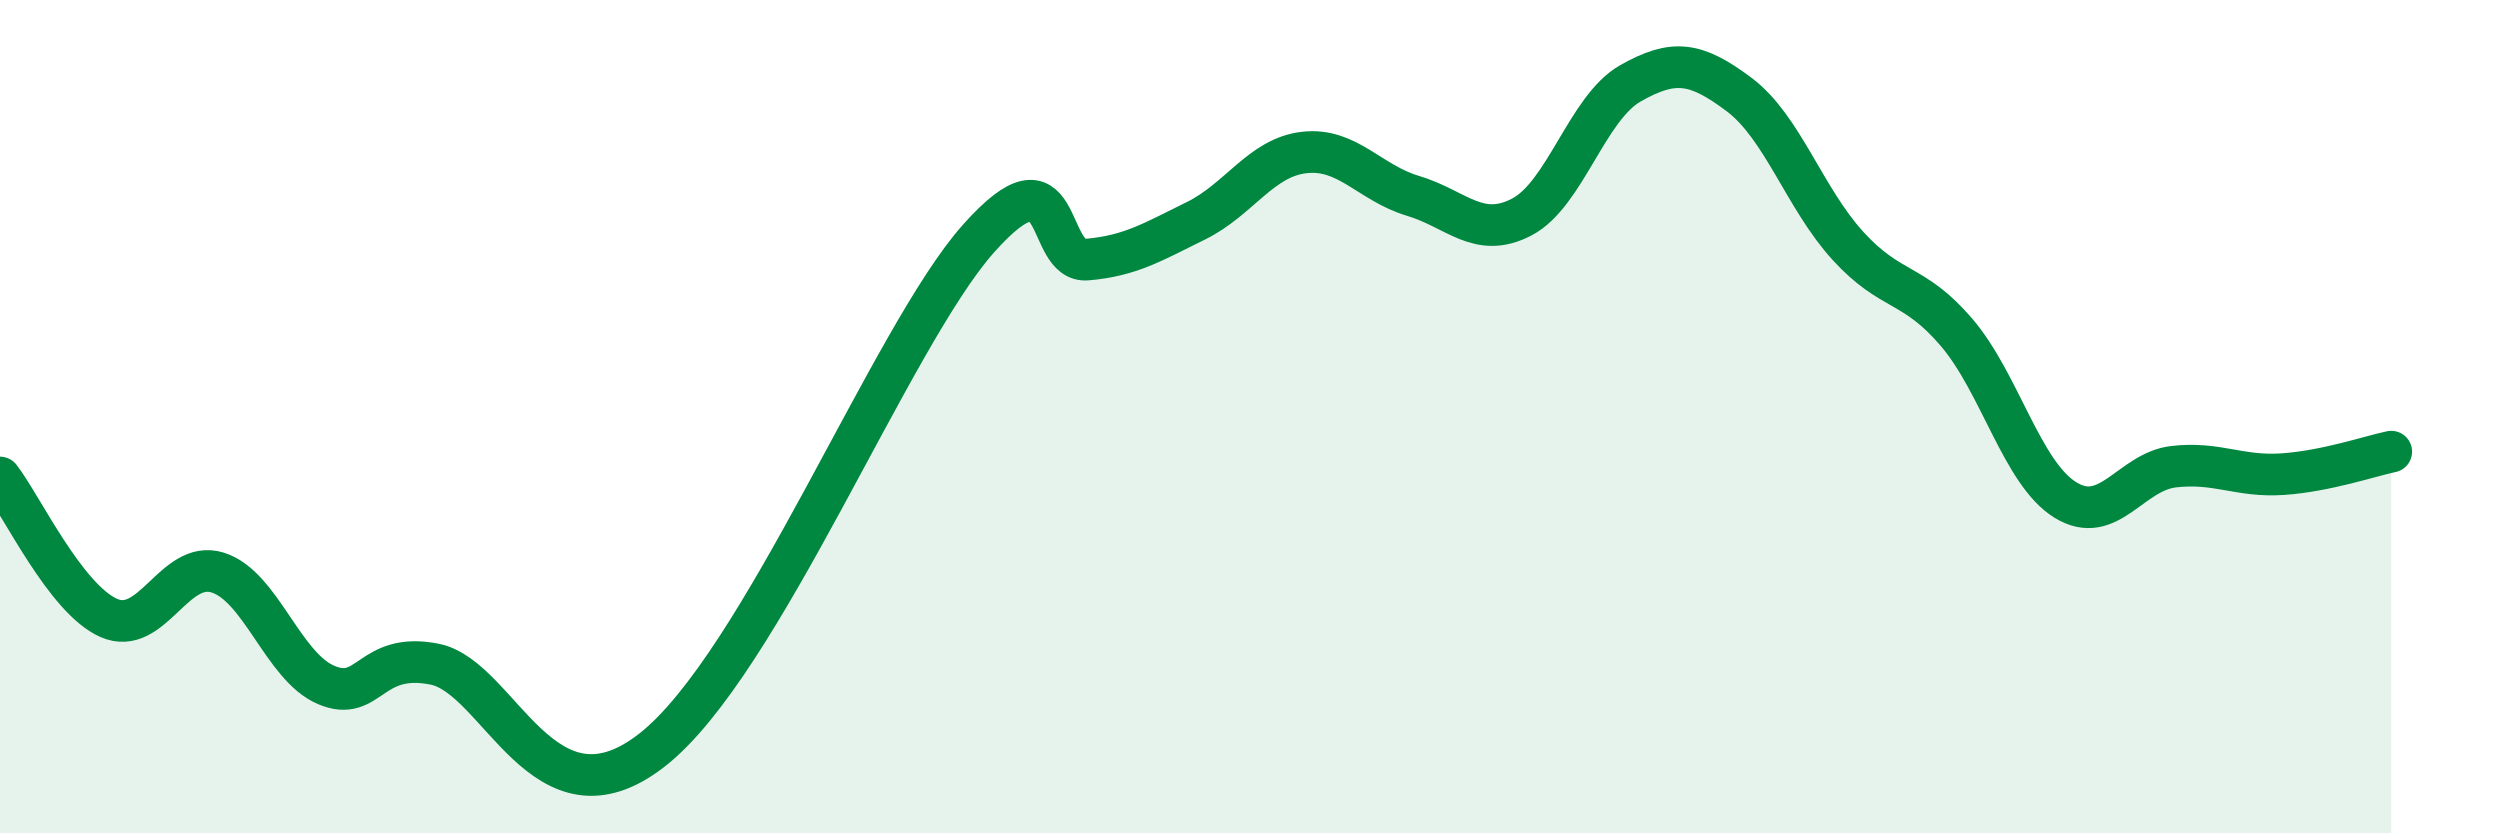 
    <svg width="60" height="20" viewBox="0 0 60 20" xmlns="http://www.w3.org/2000/svg">
      <path
        d="M 0,11.46 C 0.52,12.13 1.57,14.37 2.61,14.83 C 3.65,15.29 4.18,13.42 5.22,13.74 C 6.26,14.06 6.79,16 7.83,16.44 C 8.87,16.88 8.87,15.63 10.43,15.94 C 11.99,16.25 13.04,20.04 15.65,18 C 18.26,15.96 21.39,8.08 23.48,5.73 C 25.57,3.38 25.05,6.32 26.09,6.23 C 27.13,6.14 27.66,5.81 28.7,5.3 C 29.74,4.79 30.26,3.78 31.3,3.66 C 32.34,3.54 32.87,4.39 33.91,4.7 C 34.95,5.01 35.48,5.75 36.52,5.21 C 37.56,4.67 38.09,2.59 39.13,2 C 40.17,1.41 40.7,1.49 41.74,2.27 C 42.78,3.05 43.31,4.76 44.35,5.9 C 45.39,7.04 45.92,6.76 46.96,7.98 C 48,9.2 48.53,11.36 49.57,12 C 50.61,12.64 51.13,11.32 52.17,11.2 C 53.21,11.08 53.74,11.45 54.78,11.38 C 55.82,11.31 56.87,10.95 57.39,10.84L57.39 20L0 20Z"
        fill="#008740"
        opacity="0.1"
        stroke-linecap="round"
        stroke-linejoin="round"
      />
      <path
        d="M 0,11.46 C 0.52,12.13 1.57,14.37 2.61,14.83 C 3.65,15.29 4.18,13.42 5.22,13.74 C 6.26,14.06 6.79,16 7.83,16.44 C 8.87,16.88 8.87,15.63 10.43,15.94 C 11.99,16.25 13.04,20.04 15.65,18 C 18.26,15.96 21.39,8.08 23.48,5.73 C 25.57,3.38 25.05,6.32 26.09,6.23 C 27.13,6.14 27.66,5.81 28.7,5.3 C 29.74,4.79 30.26,3.78 31.3,3.66 C 32.34,3.54 32.87,4.39 33.91,4.7 C 34.95,5.01 35.48,5.75 36.52,5.21 C 37.56,4.67 38.09,2.59 39.13,2 C 40.17,1.41 40.7,1.49 41.74,2.27 C 42.78,3.05 43.31,4.76 44.35,5.9 C 45.39,7.04 45.92,6.76 46.96,7.98 C 48,9.2 48.53,11.36 49.57,12 C 50.61,12.64 51.13,11.32 52.17,11.2 C 53.21,11.08 53.74,11.45 54.78,11.38 C 55.82,11.31 56.87,10.95 57.39,10.84"
        stroke="#008740"
        stroke-width="1"
        fill="none"
        stroke-linecap="round"
        stroke-linejoin="round"
      />
    </svg>
  